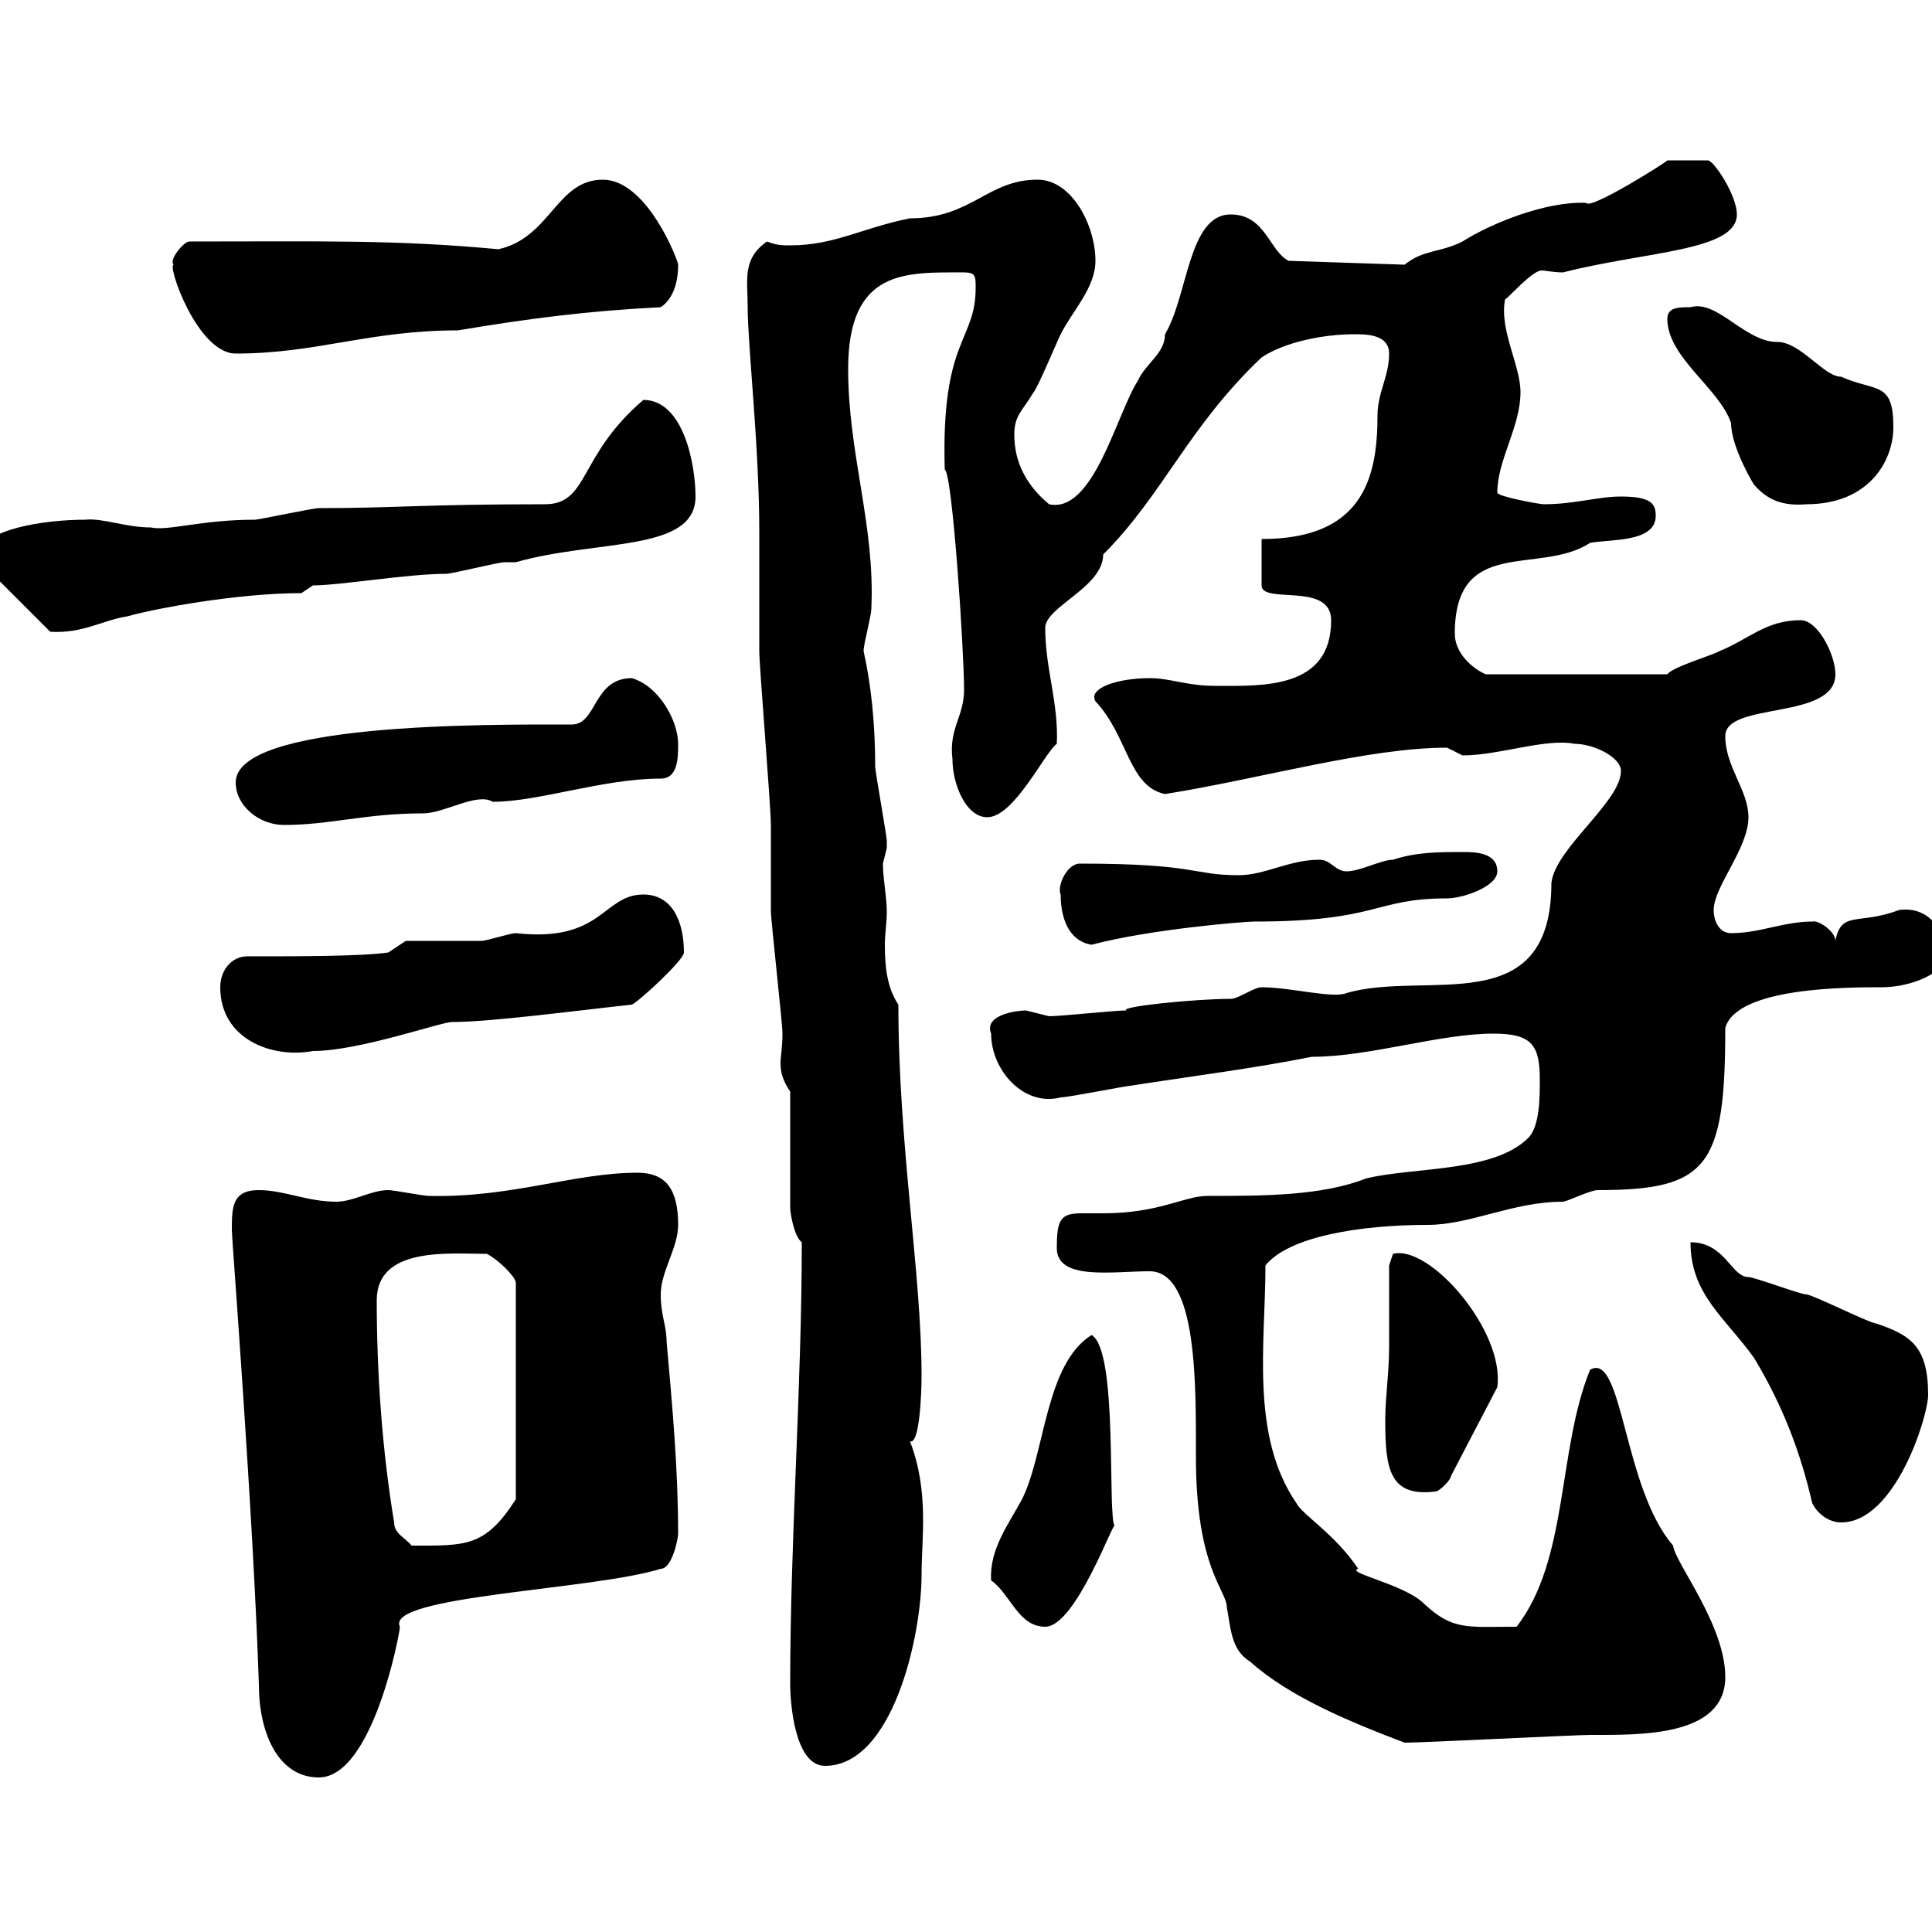 <svg xmlns="http://www.w3.org/2000/svg" xmlns:xlink="http://www.w3.org/1999/xlink" width="300" height="300"><path d="M36 191.10C36 192.30 39.30 234.60 40.20 261.60C40.20 269.10 43.20 276 49.50 276C57.90 276 62.10 253.50 62.10 252.60C59.70 247.80 92.10 246.90 102.60 243.60C104.40 243.60 105.30 238.80 105.30 238.20C105.30 228 104.40 218.40 103.50 208.20C103.50 205.80 102.60 204.30 102.60 201C102.60 197.40 105.30 193.80 105.30 190.20C105.30 184.80 103.50 182.10 99 182.10C89.10 182.10 79.50 186 66.60 185.70C65.70 185.70 61.20 184.80 60.30 184.80C57.60 184.80 54.90 186.60 52.20 186.60C47.70 186.60 44.10 184.80 40.20 184.80C36 184.80 36 187.50 36 191.10ZM122.70 261.60C122.70 264 123.30 274.20 128.10 274.20C138.60 274.20 143.10 254.10 143.10 244.50C143.10 238.80 144.30 231.60 141.30 223.80C142.80 224.40 143.10 216.30 143.10 213.60C143.10 197.70 139.50 177.90 139.50 156C137.70 153.30 137.40 150 137.40 146.70C137.40 144.90 137.70 143.40 137.70 141.60C137.70 139.20 137.10 136.50 137.10 134.10C137.10 134.10 137.70 131.70 137.70 131.70C137.70 130.50 137.70 130.50 137.70 130.50C137.70 129.90 135.90 119.70 135.90 119.10C135.90 112.50 135.30 106.50 134.10 101.10C134.10 99.90 135.30 95.70 135.30 94.50C135.90 81.60 131.70 70.50 131.70 57.30C131.70 41.70 140.70 42.30 149.70 42.30C151.50 42.30 151.50 42.90 151.50 44.70C151.50 53.10 146.10 52.50 146.70 72.90C147.90 73.50 149.70 101.10 149.70 107.10C149.70 111.30 147.30 113.10 147.90 117.90C147.90 121.80 150 126.90 153.30 126.90C157.50 126.90 162.30 116.70 164.10 115.50C164.40 109.20 162.30 103.80 162.30 97.50C162.30 94.20 171.30 91.20 171.30 86.10C180.60 76.80 184.50 66.30 195.90 55.50C199.50 53.10 205.50 51.90 210.30 51.90C212.10 51.90 215.70 51.90 215.70 54.90C215.70 58.50 213.90 60.90 213.90 64.50C213.90 74.40 211.50 83.70 195.90 83.70L195.90 90.90C195.90 93.90 206.70 90.30 206.70 96.30C206.70 107.10 195.90 106.50 188.70 106.50C184.20 106.50 181.80 105.30 178.50 105.30C173.70 105.30 168.90 106.80 170.10 108.90C175.20 114.30 175.20 122.10 180.90 123.30C195.90 120.90 212.40 116.10 224.70 116.10C224.70 116.10 227.10 117.30 227.10 117.30C232.80 117.30 240 114.60 244.50 115.50C247.50 115.50 251.70 117.60 251.70 119.70C251.70 124.50 241.50 131.70 240.90 137.10C240.90 158.70 221.40 150.60 209.10 154.20C207 155.10 200.40 153.30 195.90 153.30C194.70 153.30 192.30 155.10 191.10 155.10C185.70 155.10 173.70 156.30 174.90 156.90C173.10 156.90 164.70 157.80 162.90 157.80C162.90 157.80 159.30 156.90 159.30 156.90C158.10 156.90 152.70 157.50 153.90 160.50C153.90 166.20 159 171.90 164.70 170.40C165.90 170.40 174.90 168.60 175.50 168.60C185.10 167.10 194.70 165.90 203.70 164.10C212.70 164.10 223.50 160.50 231.90 160.50C237.90 160.50 239.10 162.30 239.10 167.70C239.10 170.40 239.10 174.90 237.30 176.70C231.90 182.10 219.30 181.20 212.10 183C205.20 185.70 196.20 185.70 187.50 185.70C183.90 185.70 180 188.40 171.30 188.40C170.10 188.40 168.90 188.40 168 188.40C164.70 188.40 164.10 189.30 164.10 193.80C164.10 198.90 172.80 197.40 178.50 197.40C186 197.40 185.70 215.40 185.70 226.20C185.70 243.60 190.50 246.90 190.50 249.60C191.10 252.60 191.10 256.20 194.10 258C200.10 263.40 209.40 267.30 218.10 270.60C221.10 270.60 244.50 269.40 246.90 269.40C254.70 269.40 267.90 269.70 267.90 260.40C267.90 252.30 260.10 242.70 259.80 240C252 231 252 209.70 246.90 212.70C241.80 225.30 243.60 242.10 235.50 252.60C227.70 252.60 225.60 253.20 221.10 249C218.10 246 208.80 244.20 210.90 243.60C207.30 238.20 202.20 235.20 201.30 233.40C194.10 222.90 196.50 208.50 196.50 196.50C200.10 192 211.20 190.20 221.70 190.20C228.30 190.20 234.90 186.60 242.70 186.60C243.30 186.60 246.90 184.80 248.10 184.80C265.20 184.80 267.90 181.20 267.90 159.60C269.70 153.30 286.80 153.30 292.20 153.30C297 153.30 302.10 150.90 302.10 148.50C302.10 144.30 299.40 140.70 294.90 141.30C288.60 143.70 285.90 141.30 285 146.10C285 144.60 282.30 142.80 281.40 143.10C276.90 143.10 273.30 144.90 268.80 144.90C267 144.90 266.10 143.10 266.10 141.30C266.10 137.70 271.50 131.70 271.50 126.90C271.50 122.70 267.90 119.10 267.90 114.30C267.90 108.90 285 111.90 285 104.70C285 101.70 282.30 96.30 279.60 96.30C274.20 96.30 271.50 99.30 267 101.10C266.10 101.70 259.80 103.50 258.90 104.70L230.70 104.70C228.60 103.80 225.90 101.40 225.90 98.40C225.90 83.10 239.10 89.40 246.90 84.30C249.90 83.70 257.10 84.30 257.10 80.10C257.10 78.30 256.50 77.10 251.70 77.10C248.10 77.10 244.50 78.30 239.70 78.30C239.10 78.30 232.50 77.10 232.50 76.50C232.50 71.40 236.10 66.30 236.10 60.90C236.10 56.70 232.80 51.30 233.70 46.50C234.30 46.20 237.90 42 239.40 42C240 42 241.20 42.30 242.70 42.30C255.60 39 269.70 39 269.70 33.30C269.70 30.30 266.10 24.90 265.20 24.90L258.90 24.90C259.20 24.90 246.90 32.70 246.30 31.50C240 31.20 231.30 34.80 227.10 37.50C223.50 39.30 221.10 38.70 218.10 41.10L200.10 40.50C197.10 39 196.50 33.30 191.10 33.30C184.50 33.30 184.50 45.90 180.90 51.90C180.90 54.90 177.90 56.40 176.70 59.10C173.40 64.20 169.80 79.80 162.90 78.30C159.30 75.30 157.50 71.70 157.50 67.50C157.50 64.50 158.70 63.90 160.50 60.90C161.10 60.30 164.10 53.10 164.70 51.90C166.50 48.30 170.10 44.70 170.10 40.50C170.10 35.10 166.50 27.90 161.10 27.90C153.30 27.90 150.90 33.90 141.30 33.90C133.80 35.40 129.60 38.10 122.70 38.10C121.50 38.10 120.60 38.10 119.10 37.50C115.20 40.20 116.10 43.50 116.10 47.70C116.10 53.70 117.90 69.30 117.90 82.50L117.90 85.50C117.90 87.30 117.90 98.10 117.90 101.10C117.90 103.50 119.70 125.10 119.70 128.10C119.70 128.70 119.70 140.70 119.70 141.30C119.70 143.10 121.50 158.70 121.50 160.50C121.50 162.60 121.20 164.10 121.20 165C121.20 166.50 121.50 167.70 122.70 169.50L122.70 187.50C122.70 188.40 123.30 192 124.50 192.90C124.50 215.40 122.70 238.80 122.70 261.60ZM153.90 245.40C156.90 247.50 158.10 252.60 162.30 252.60C167.10 252.60 173.10 235.50 173.10 237C171.90 235.50 173.70 209.70 169.50 207.30C162.30 211.80 162.30 225.60 158.70 232.80C156.60 236.70 153.60 240.60 153.90 245.40ZM61.20 236.40C59.40 225.60 58.50 213.60 58.50 201.90C58.50 193.50 69.90 194.70 75.60 194.70C77.40 195.60 80.10 198.30 80.10 199.20L80.10 232.80C75.30 240.30 72.30 240 63.90 240C63 238.80 61.20 238.20 61.20 236.40ZM281.40 233.40C282.30 235.20 284.10 236.40 285.90 236.40C294.30 236.40 299.40 219.90 299.40 216.60C299.40 209.10 296.70 207.30 291.30 205.50C290.40 205.50 281.40 201 280.50 201C279.60 201 272.40 198.30 271.50 198.30C268.80 198.30 267.90 192.90 262.50 192.90C262.50 201 267.90 204.60 272.40 210.90C276.90 218.40 279.60 225.60 281.40 233.40ZM215.70 209.10C215.70 213.30 215.10 216.90 215.10 220.50C215.10 228 215.70 232.50 222.90 231.60C223.50 231.60 225.30 229.80 225.30 229.20L232.50 215.40C233.70 206.70 222 193.20 216.30 194.70C216.30 194.70 215.70 196.50 215.70 196.50C215.70 198.30 215.70 207.30 215.70 209.10ZM34.20 153.30C34.20 161.40 42.30 164.40 48.60 163.20C55.80 163.20 68.40 158.70 70.20 158.70C76.20 158.70 89.70 156.90 98.10 156C99 155.70 106.20 149.10 106.20 147.90C106.20 143.10 104.40 138.90 99.90 138.90C93.60 138.90 93.60 146.40 80.10 144.90C79.20 144.90 75.60 146.10 74.70 146.10C72.90 146.10 64.80 146.10 63 146.10L60.30 147.90C56.10 148.50 46.80 148.50 38.40 148.50C36 148.50 34.20 150.60 34.20 153.30ZM164.70 138.90C164.70 142.50 165.90 146.10 169.50 146.70C178.50 144.30 193.20 143.10 194.70 143.10C214.20 143.10 213.30 139.50 224.70 139.50C227.10 139.50 232.50 137.70 232.50 135.30C232.50 132.30 228.90 132.30 227.10 132.30C223.50 132.30 219.90 132.30 216.30 133.50C214.50 133.50 211.20 135.30 209.10 135.30C207.30 135.30 206.70 133.50 204.90 133.50C200.10 133.50 196.50 135.90 192.30 135.90C185.10 135.90 186 134.10 167.70 134.10C165.60 134.10 164.10 137.70 164.70 138.90ZM36.60 121.50C36.60 125.10 40.20 128.10 44.10 128.10C51.30 128.10 56.70 126.30 65.70 126.30C69 126.30 74.10 123 76.50 124.50C83.70 124.50 93.60 120.90 102.60 120.90C105.30 120.90 105.30 117.60 105.30 115.50C105.30 111.90 102.30 106.50 98.10 105.30C92.10 105.30 92.70 112.50 88.80 112.50C88.50 112.50 88.50 112.50 88.20 112.50C75.60 112.50 36.60 112.20 36.60 121.50ZM-3 86.10C-3 86.10-3 87.30-3 87.30L7.80 98.10C12.90 98.40 15.90 96.30 19.80 95.70C24 94.50 36.90 92.10 46.80 92.10L48.60 90.90C52.80 90.90 63.30 89.10 69.30 89.10C70.20 89.10 77.40 87.30 78.30 87.30C78.30 87.30 80.10 87.30 80.10 87.30C92.70 83.70 108 85.80 108 77.10C108 72.30 106.20 62.10 99.90 62.10C89.70 70.80 91.50 78.30 84.60 78.30C65.70 78.30 61.50 78.90 49.50 78.90C48.60 78.90 40.20 80.70 39.60 80.70C31.20 80.70 26.10 82.50 23.40 81.90C19.50 81.90 15.90 80.40 13.20 80.70C6.90 80.70-3 82.20-3 86.10ZM258.90 49.50C258.90 55.50 267 60.30 268.80 65.70C268.80 69.60 272.70 75.90 272.40 75.30C274.50 77.70 276.90 78.60 280.50 78.30C290.10 78.30 294 71.70 294 66.30C294 59.10 291.30 60.90 285.90 58.50C283.20 58.50 279.60 53.10 276 53.10C270.90 53.10 266.70 46.50 262.50 47.70C260.70 47.70 258.90 47.70 258.90 49.50ZM27 41.10C25.80 40.80 30.60 54.90 36.60 54.90C49.20 54.90 57.30 51.30 71.10 51.30C81.90 49.50 90.90 48.30 102.60 47.70C104.40 46.50 105.30 44.10 105.30 41.10C105.30 40.50 100.50 27.90 93.60 27.90C86.40 27.90 85.50 36.90 77.40 38.70C61.20 37.20 50.40 37.50 29.40 37.50C28.50 37.50 26.10 40.50 27 41.10Z"/></svg>
